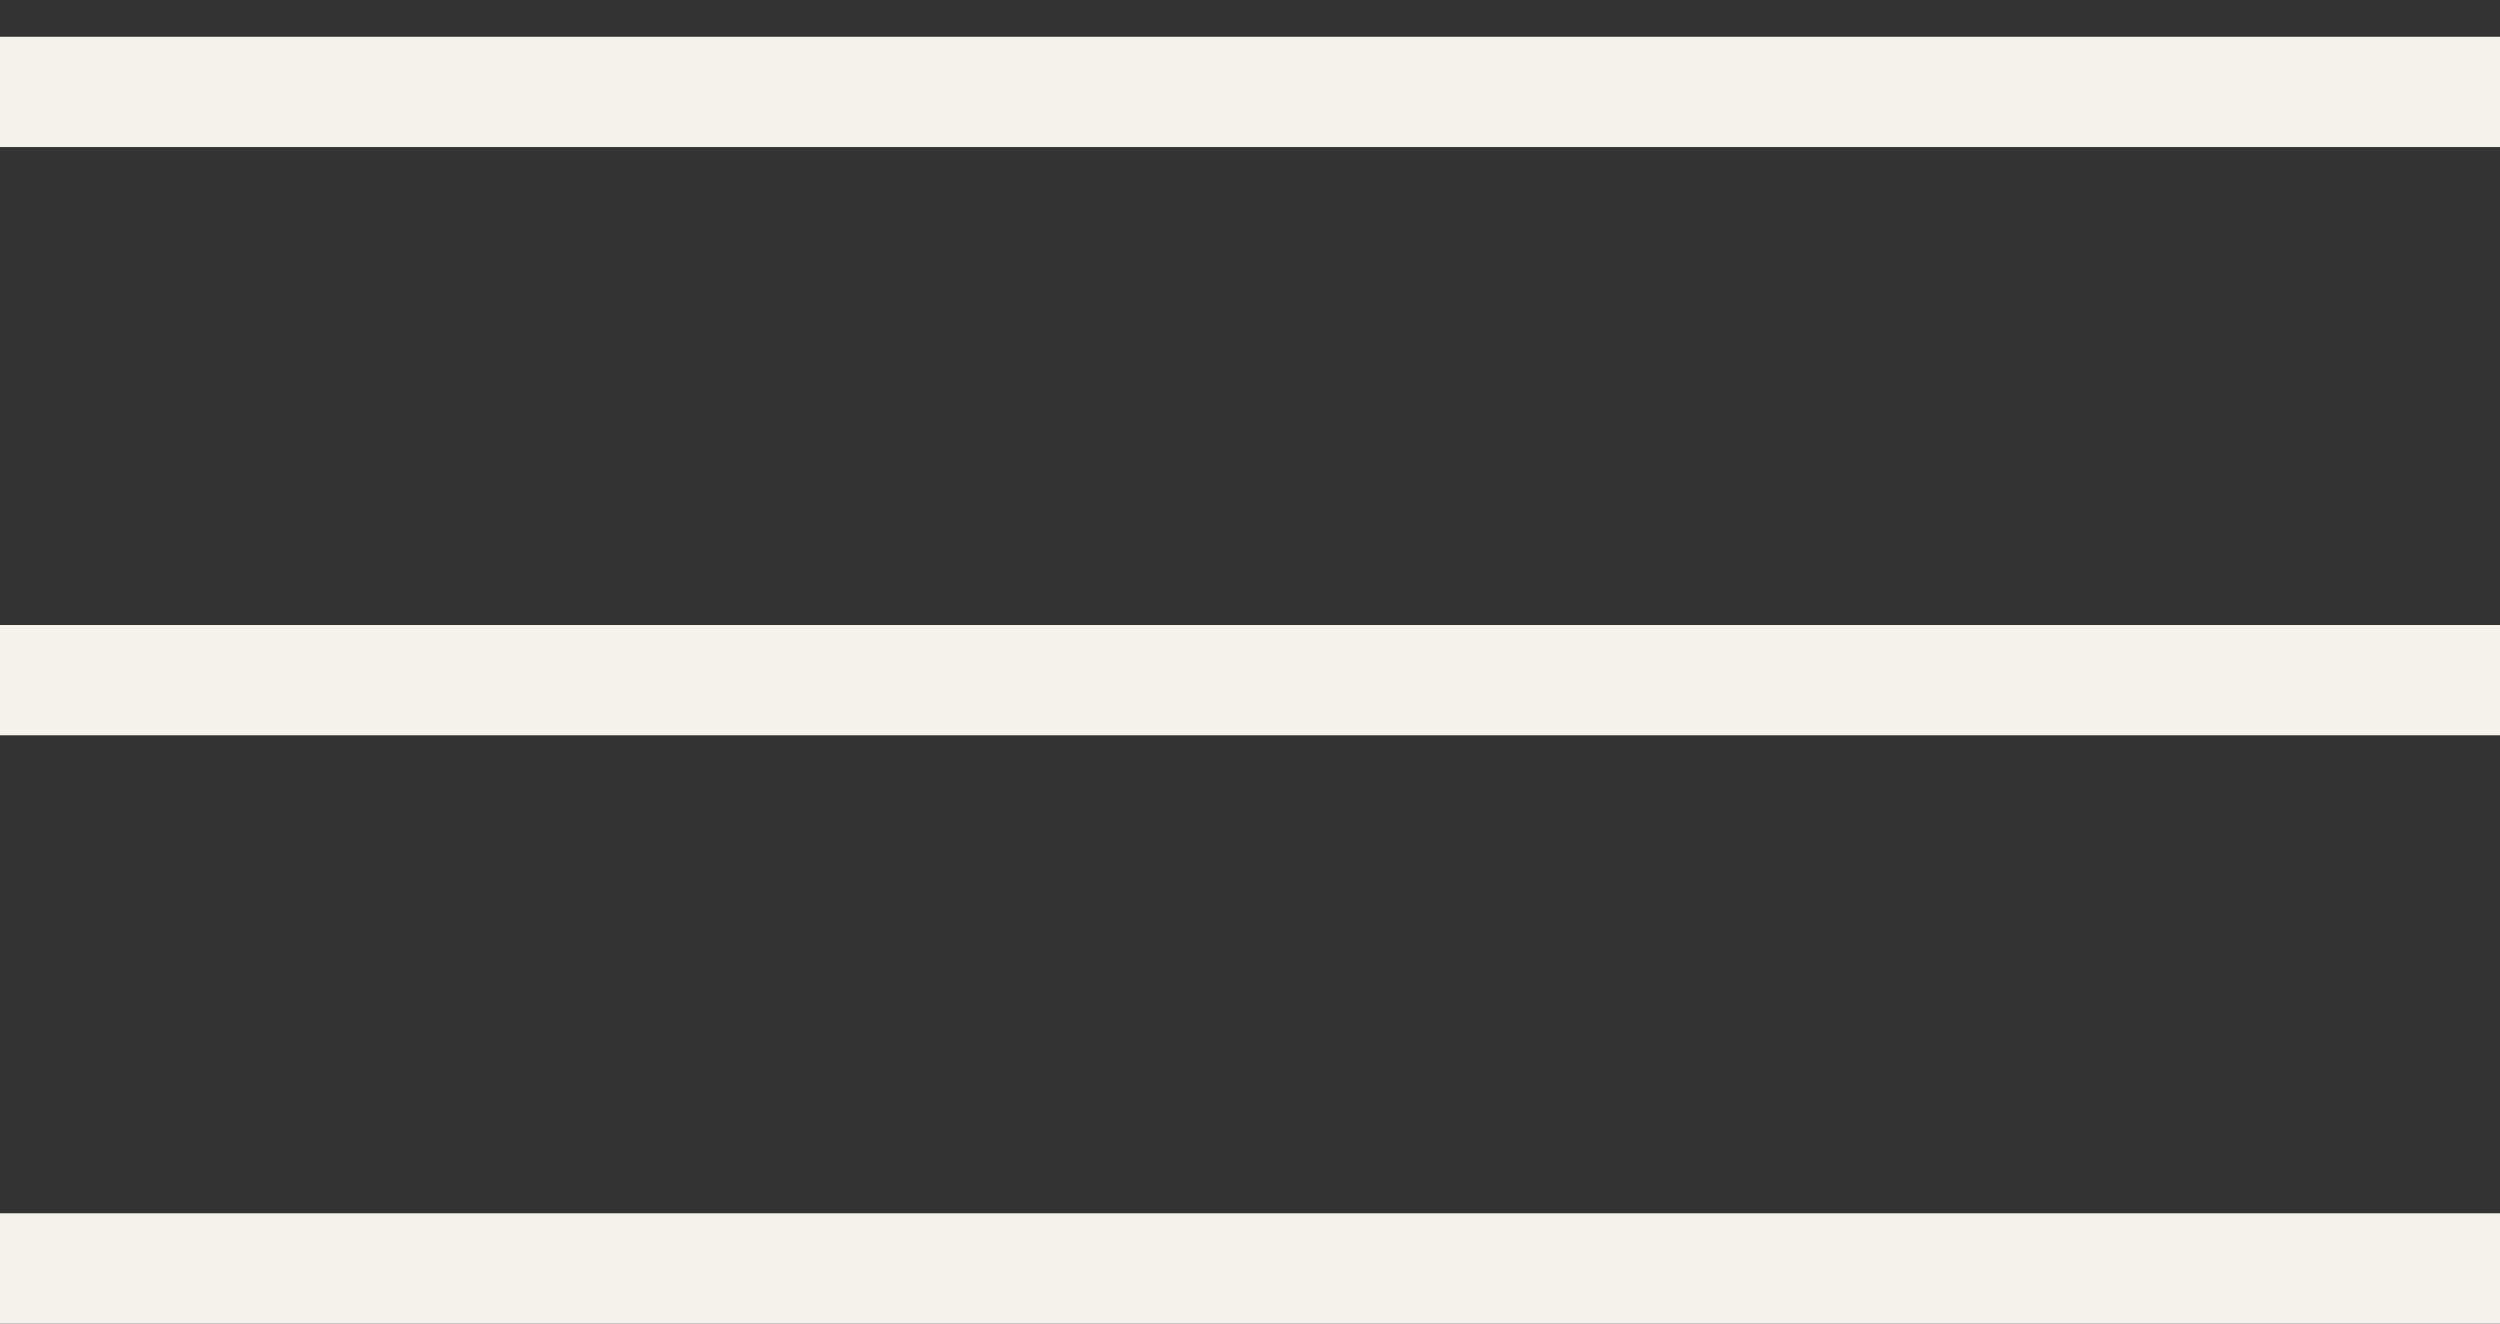 <svg width="34" height="18" viewBox="0 0 34 18" fill="none" xmlns="http://www.w3.org/2000/svg">
<rect x="0" y="0" width="34" height="18" fill="#333333" stroke="none"/>
<line y1="1.25" x2="34" y2="1.25" stroke="#F5F2EB" stroke-width="1.5"/>
<line y1="9.25" x2="34" y2="9.25" stroke="#F5F2EB" stroke-width="1.5"/>
<line y1="17.25" x2="34" y2="17.25" stroke="#F5F2EB" stroke-width="1.5"/>
</svg>
